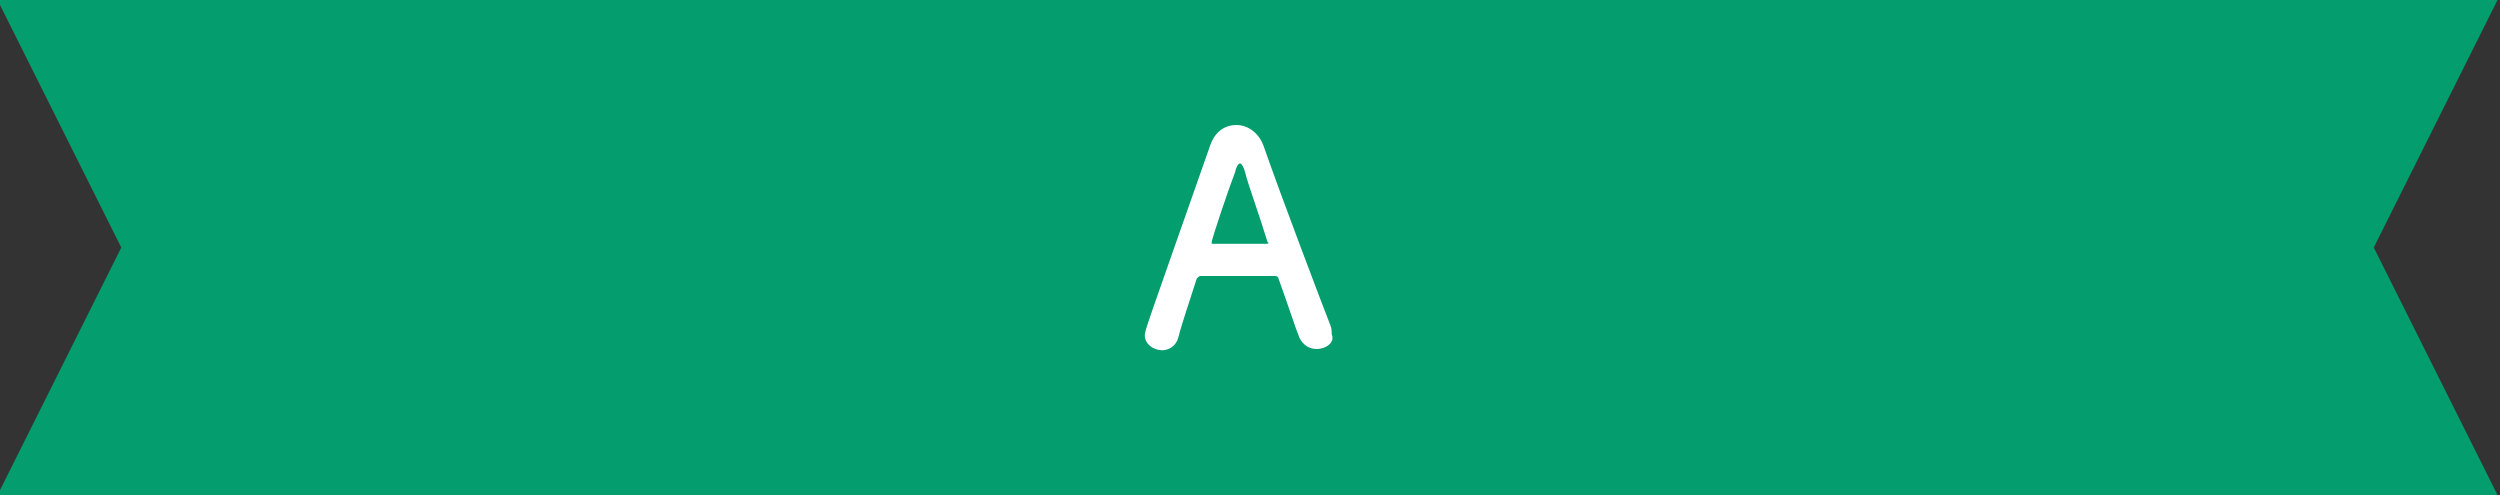 <?xml version="1.0" encoding="utf-8"?>
<!-- Generator: Adobe Illustrator 24.2.3, SVG Export Plug-In . SVG Version: 6.00 Build 0)  -->
<svg version="1.1" id="レイヤー_1" xmlns="http://www.w3.org/2000/svg" xmlns:xlink="http://www.w3.org/1999/xlink" x="0px"
	 y="0px" viewBox="0 0 202 40" style="enable-background:new 0 0 202 40;" xml:space="preserve">
<rect x="0" y="0" width="202" height="40" fill="#333333" stroke="none"/>
<style type="text/css">
	.st0{fill:#049D6E;}
	.st1{enable-background:new    ;}
	.st2{fill:#FFFFFF;}
</style>
<g id="グループ_28" transform="translate(-243 -1502)">
	<path id="パス_44" class="st0" d="M444.8,1502h-202l10,20l-10,20h202l-10-20L444.8,1502z"/>
	<g class="st1">
		<path class="st2" d="M349.4,1530.2c-0.6,0-1.1-0.3-1.4-0.9c-0.3-0.7-0.9-2.6-1.7-4.8c0-0.1-0.1-0.2-0.3-0.2c-0.4,0-1.4,0-2.4,0
			c-1.4,0-3,0-3.6,0c-0.1,0-0.2,0.1-0.3,0.2c-0.6,1.9-1.2,3.6-1.5,4.8c-0.2,0.7-0.8,1-1.3,1c-0.7,0-1.4-0.5-1.4-1.2
			c0-0.4,0.1-0.6,5.3-15.4c0.4-1.1,1.2-1.6,2.1-1.6c0.9,0,1.8,0.6,2.2,1.7c1.5,4.3,4.7,12.7,5.4,14.5c0.1,0.2,0.1,0.5,0.1,0.7
			C350.9,1529.7,350.1,1530.2,349.4,1530.2z M345.4,1521.5c-0.7-2.3-1.5-4.4-1.8-5.6c-0.1-0.4-0.3-0.7-0.4-0.7
			c-0.1,0-0.3,0.2-0.4,0.7c-0.4,1-1.9,5.4-1.9,5.7c0,0.1,0,0.1,0.2,0.1c0.5,0,1.4,0,2.2,0c0.9,0,1.7,0,2,0c0.1,0,0.2,0,0.2-0.1
			C345.4,1521.6,345.4,1521.5,345.4,1521.5z"/>
	</g>
</g>
</svg>
